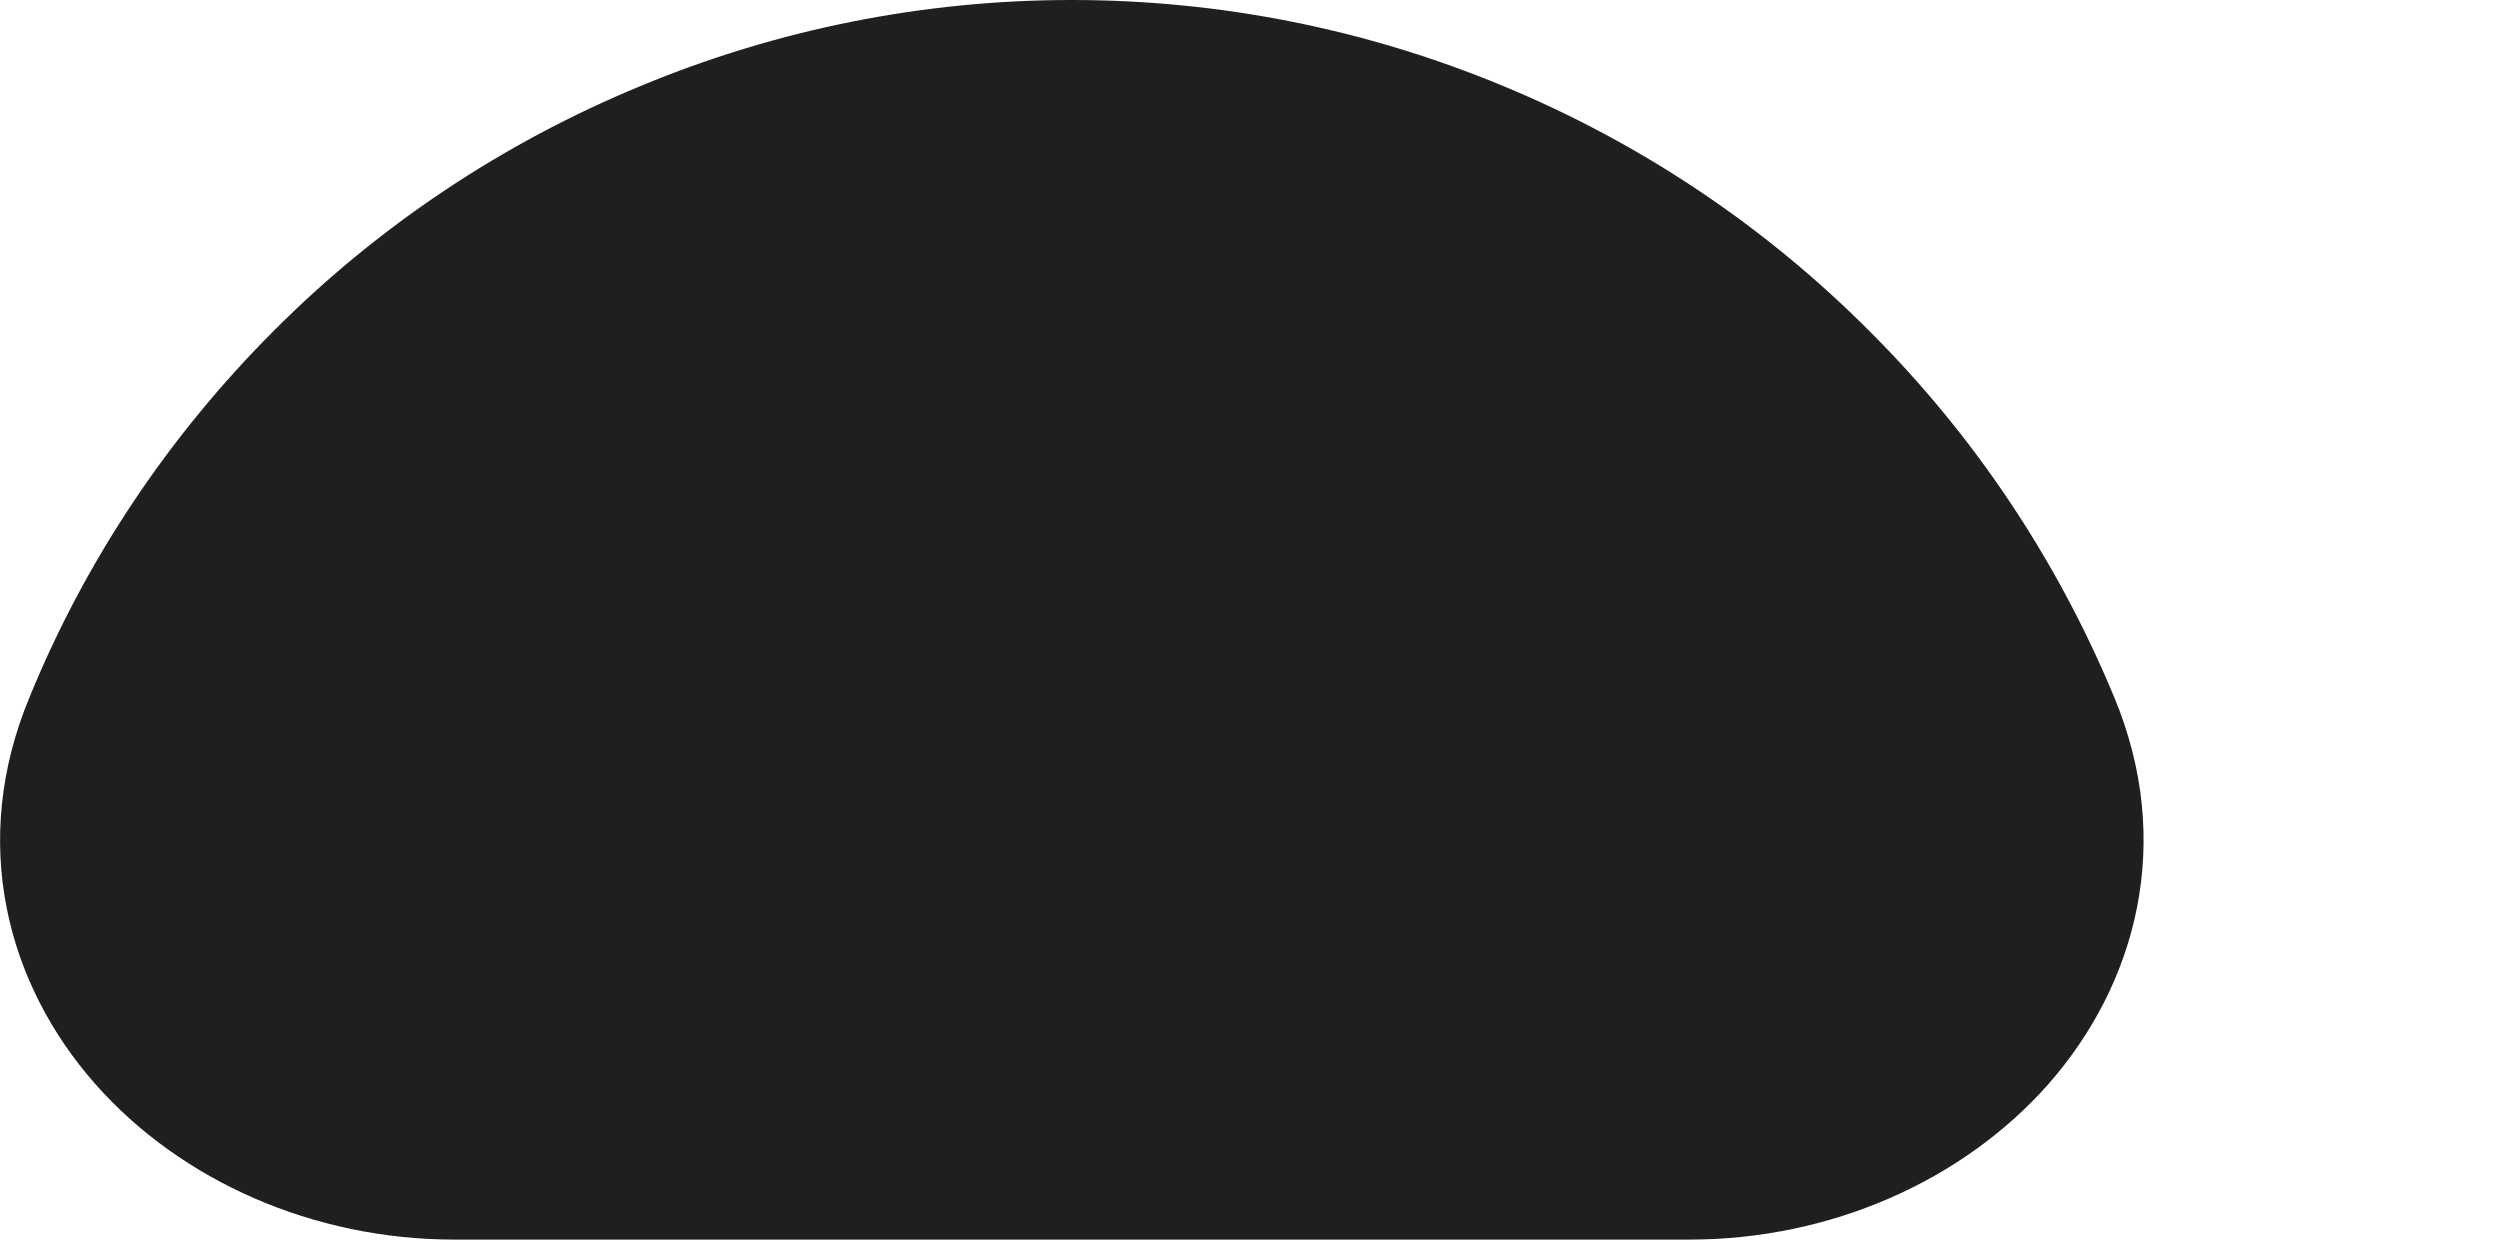 <?xml version="1.0" encoding="utf-8"?>
<svg xmlns="http://www.w3.org/2000/svg" fill="none" height="100%" overflow="visible" preserveAspectRatio="none" style="display: block;" viewBox="0 0 6 3" width="100%">
<path d="M1.536 0.207C1.865 0.07 2.217 0 2.572 0C2.928 0 3.28 0.07 3.609 0.207C3.937 0.343 4.235 0.542 4.486 0.794C4.738 1.045 4.937 1.343 5.074 1.673C5.219 2.021 5.128 2.361 4.916 2.602C4.71 2.835 4.392 2.975 4.055 2.975H1.09C0.753 2.975 0.435 2.835 0.229 2.602C0.016 2.361 -0.074 2.021 0.071 1.673C0.206 1.343 0.406 1.045 0.657 0.794C0.908 0.542 1.207 0.343 1.536 0.207Z" fill="#1F1F1F" id="Vector"/>
</svg>
